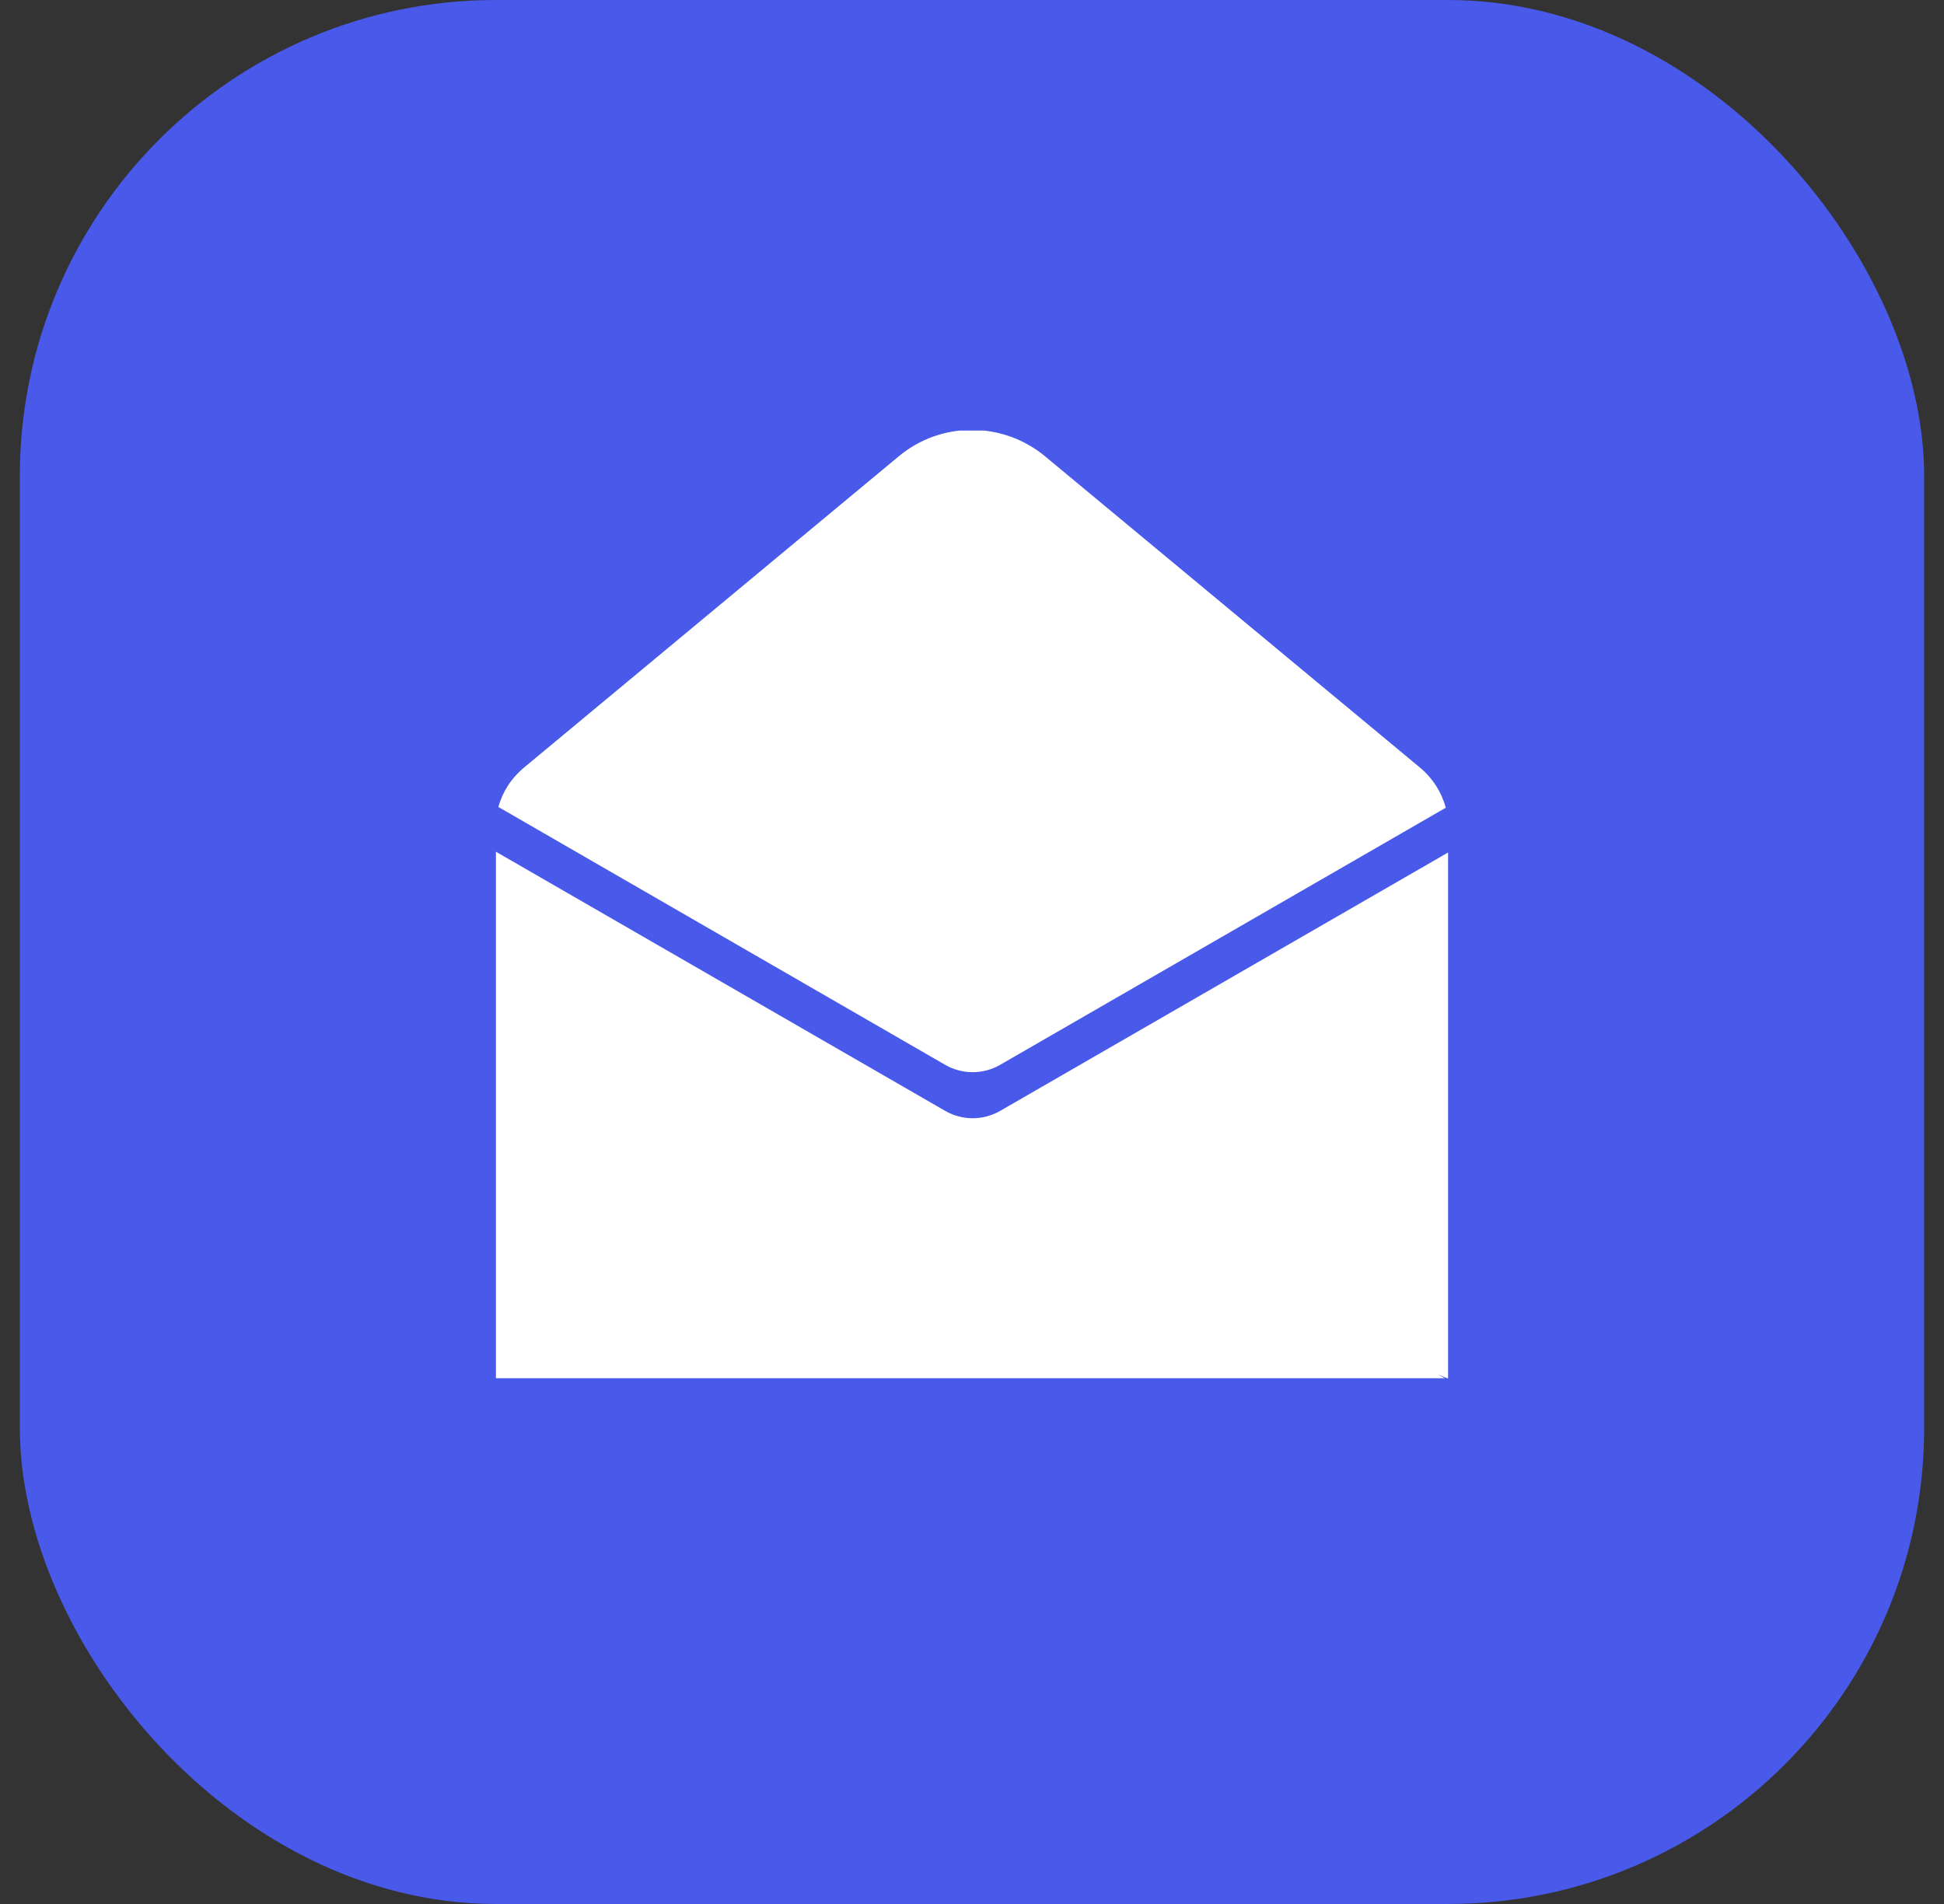 <svg width="49" height="48" viewBox="0 0 49 48" fill="none" xmlns="http://www.w3.org/2000/svg">
<rect x="0" y="0" width="49" height="48" fill="#333333" stroke="none"/>
<rect x="0.5" width="48" height="48" rx="12" fill="#4959EA"/>
<g clip-path="url(#clip0_83_8877)">
<path d="M36.442 20.363C36.341 19.991 36.13 19.632 35.78 19.341L26.343 11.505C25.272 10.616 23.717 10.616 22.652 11.505L13.22 19.341C12.874 19.628 12.663 19.976 12.562 20.344L23.828 26.847C24.255 27.091 24.778 27.091 25.205 26.847L36.442 20.363Z" fill="white"/>
<path d="M36.51 21.486L25.206 28.008C24.779 28.252 24.255 28.252 23.828 28.008L12.491 21.467V34.759H36.443L36.241 34.649L36.51 34.759V21.486Z" fill="white"/>
</g>
<defs>
<clipPath id="clip0_83_8877">
<rect width="24" height="23.89" fill="white" transform="translate(12.5 10.855)"/>
</clipPath>
</defs>
</svg>
